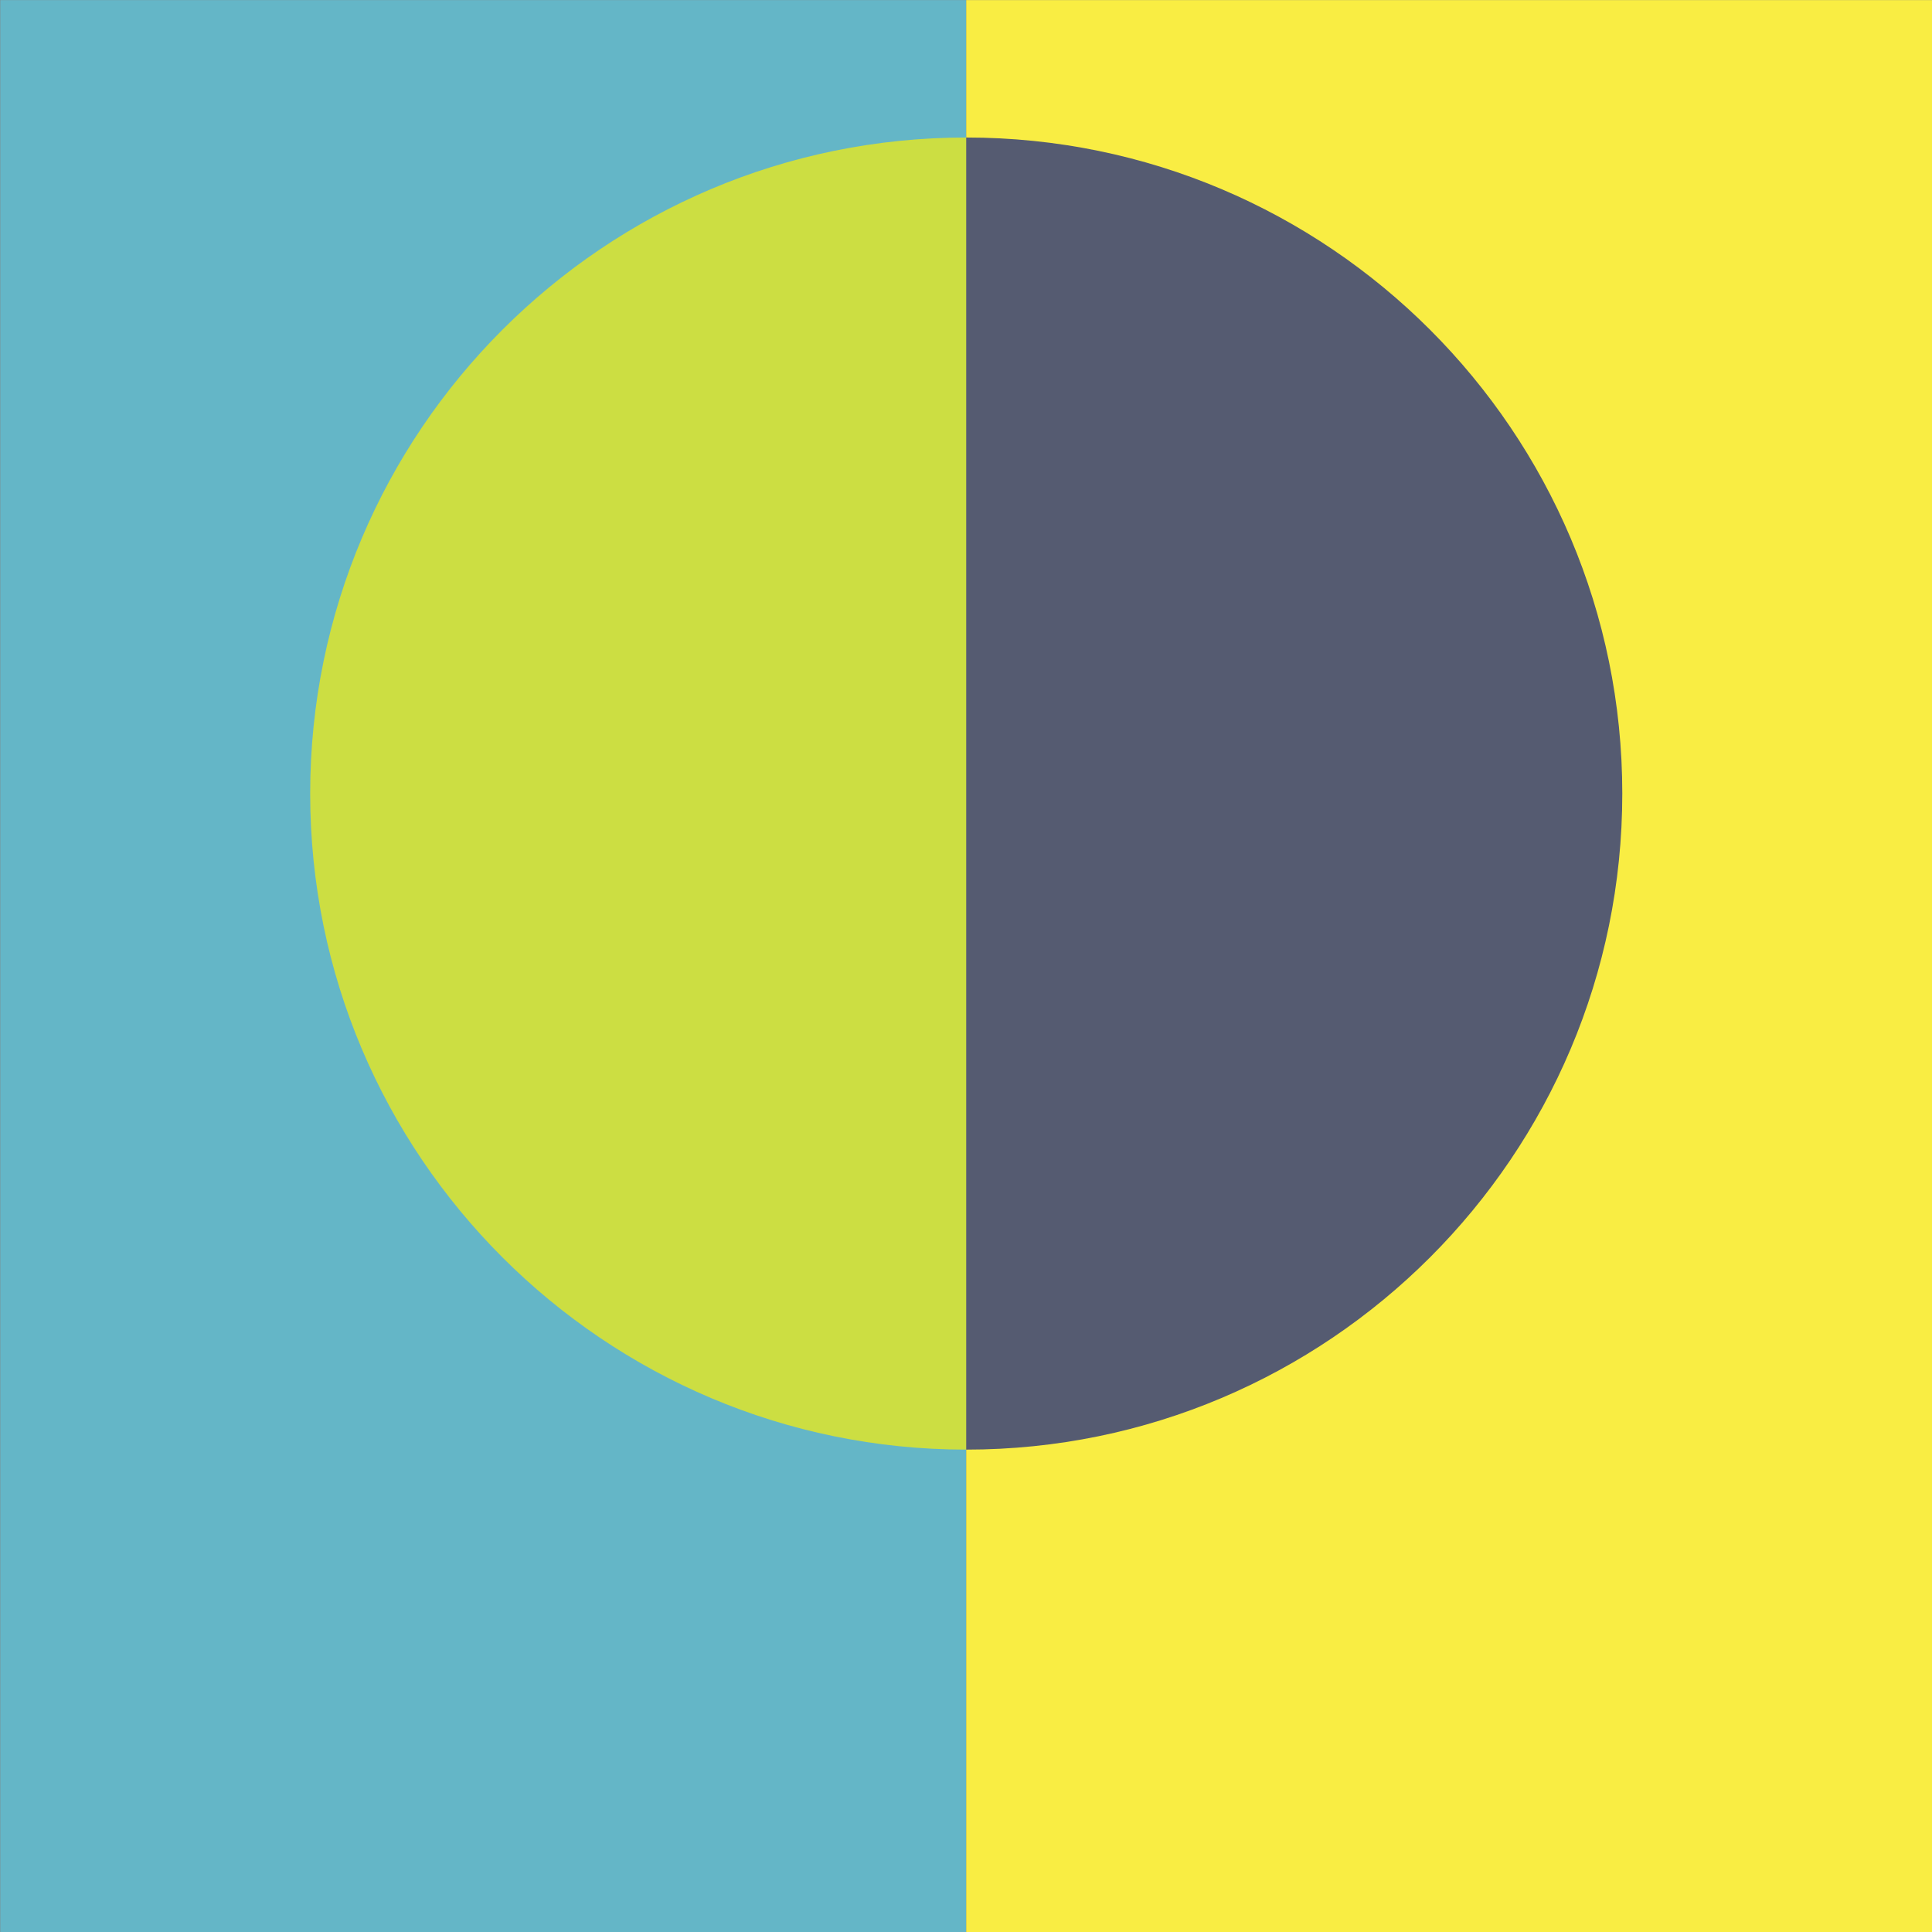 <?xml version="1.0" encoding="UTF-8"?>
<svg id="Layer_1" xmlns="http://www.w3.org/2000/svg" version="1.1" viewBox="0 0 1728 1728">
  <rect x="0" y="0" width="1728" height="1728" fill="#808080" stroke="none"/>
  <!-- Generator: Adobe Illustrator 29.0.0, SVG Export Plug-In . SVG Version: 2.1.0 Build 186)  -->
  <defs>
    <style>
      .st0 {
        fill: #5bc9e0;
        opacity: .74;
      }

      .st1 {
        fill: #f9ed43;
      }

      .st2 {
        fill: #fff200;
        opacity: .67;
      }

      .st2, .st3 {
        fill-rule: evenodd;
      }

      .st3 {
        fill: #222d80;
        opacity: .76;
      }
    </style>
  </defs>
  <rect class="st0" x="-431.79" y="432.09" width="1728" height="864" transform="translate(-431.87 1296.3) rotate(-90)"/>
  <rect class="st1" x="432.21" y="432.09" width="1728" height="864" transform="translate(432.13 2160.3) rotate(-90)"/>
  <path class="st2" d="M864.21,1296.55c-323.85,0-586.78-262.93-586.78-586.78,0-323.86,262.93-586.78,586.78-586.78v1173.57h0Z"/>
  <path class="st3" d="M864.21,1296.55c323.85,0,586.78-262.93,586.78-586.78,0-323.86-262.93-586.78-586.78-586.78v1173.57h0Z"/>
</svg>
